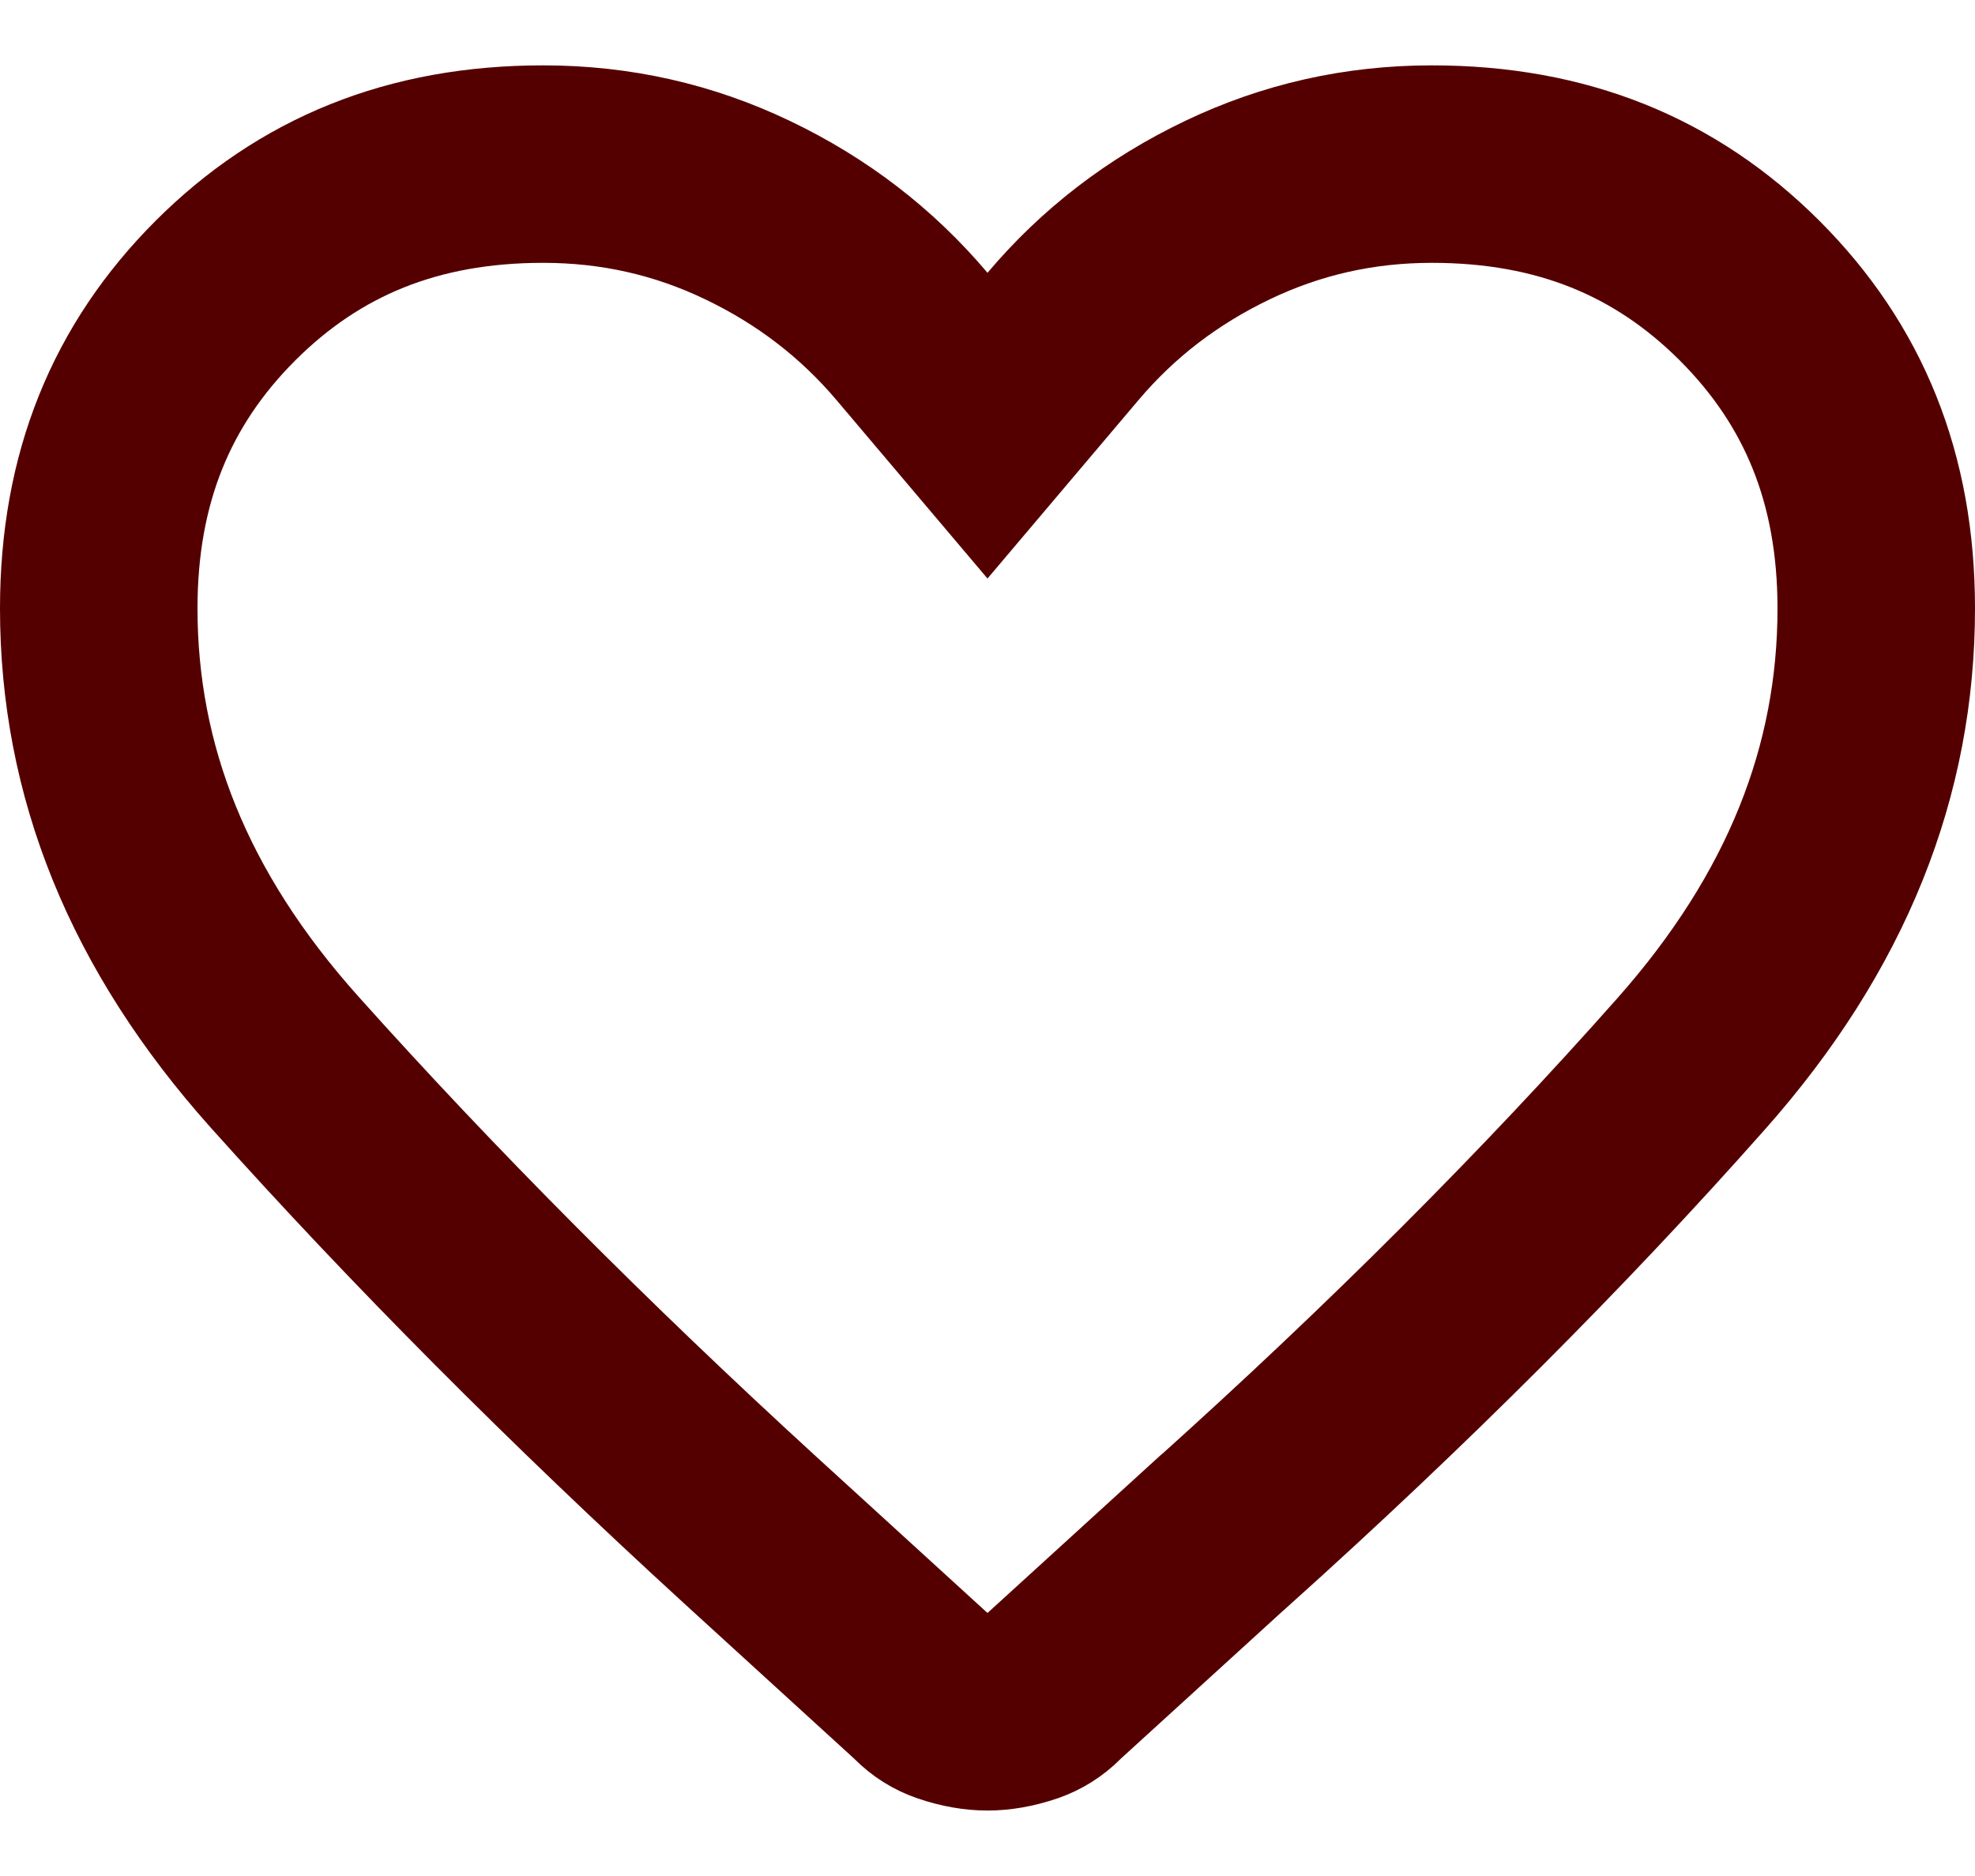 <svg width="20" height="19" viewBox="0 0 20 19" fill="none" xmlns="http://www.w3.org/2000/svg">
<path d="M14.5 1.662C15.818 1.662 16.866 2.093 17.718 2.944C18.569 3.796 19 4.844 19 6.162C19 7.806 18.401 9.335 17.126 10.774C15.738 12.342 14.157 13.924 12.382 15.519L12.376 15.523L10.676 17.073L10.659 17.089L10.643 17.105C10.565 17.183 10.482 17.233 10.387 17.267C10.24 17.317 10.112 17.337 10 17.337C9.888 17.337 9.76 17.317 9.613 17.267C9.517 17.233 9.435 17.183 9.357 17.105L9.341 17.089L9.324 17.073L7.6 15.499C5.855 13.902 4.283 12.322 2.883 10.758C1.602 9.327 1 7.804 1 6.162C1 4.844 1.431 3.796 2.282 2.944C3.134 2.093 4.182 1.662 5.5 1.662C6.237 1.662 6.922 1.818 7.568 2.127C8.227 2.442 8.779 2.868 9.236 3.408L10 4.311L10.764 3.408C11.22 2.868 11.773 2.442 12.432 2.127C13.078 1.818 13.764 1.662 14.5 1.662Z" stroke="#550000" stroke-width="2"/>
</svg>
